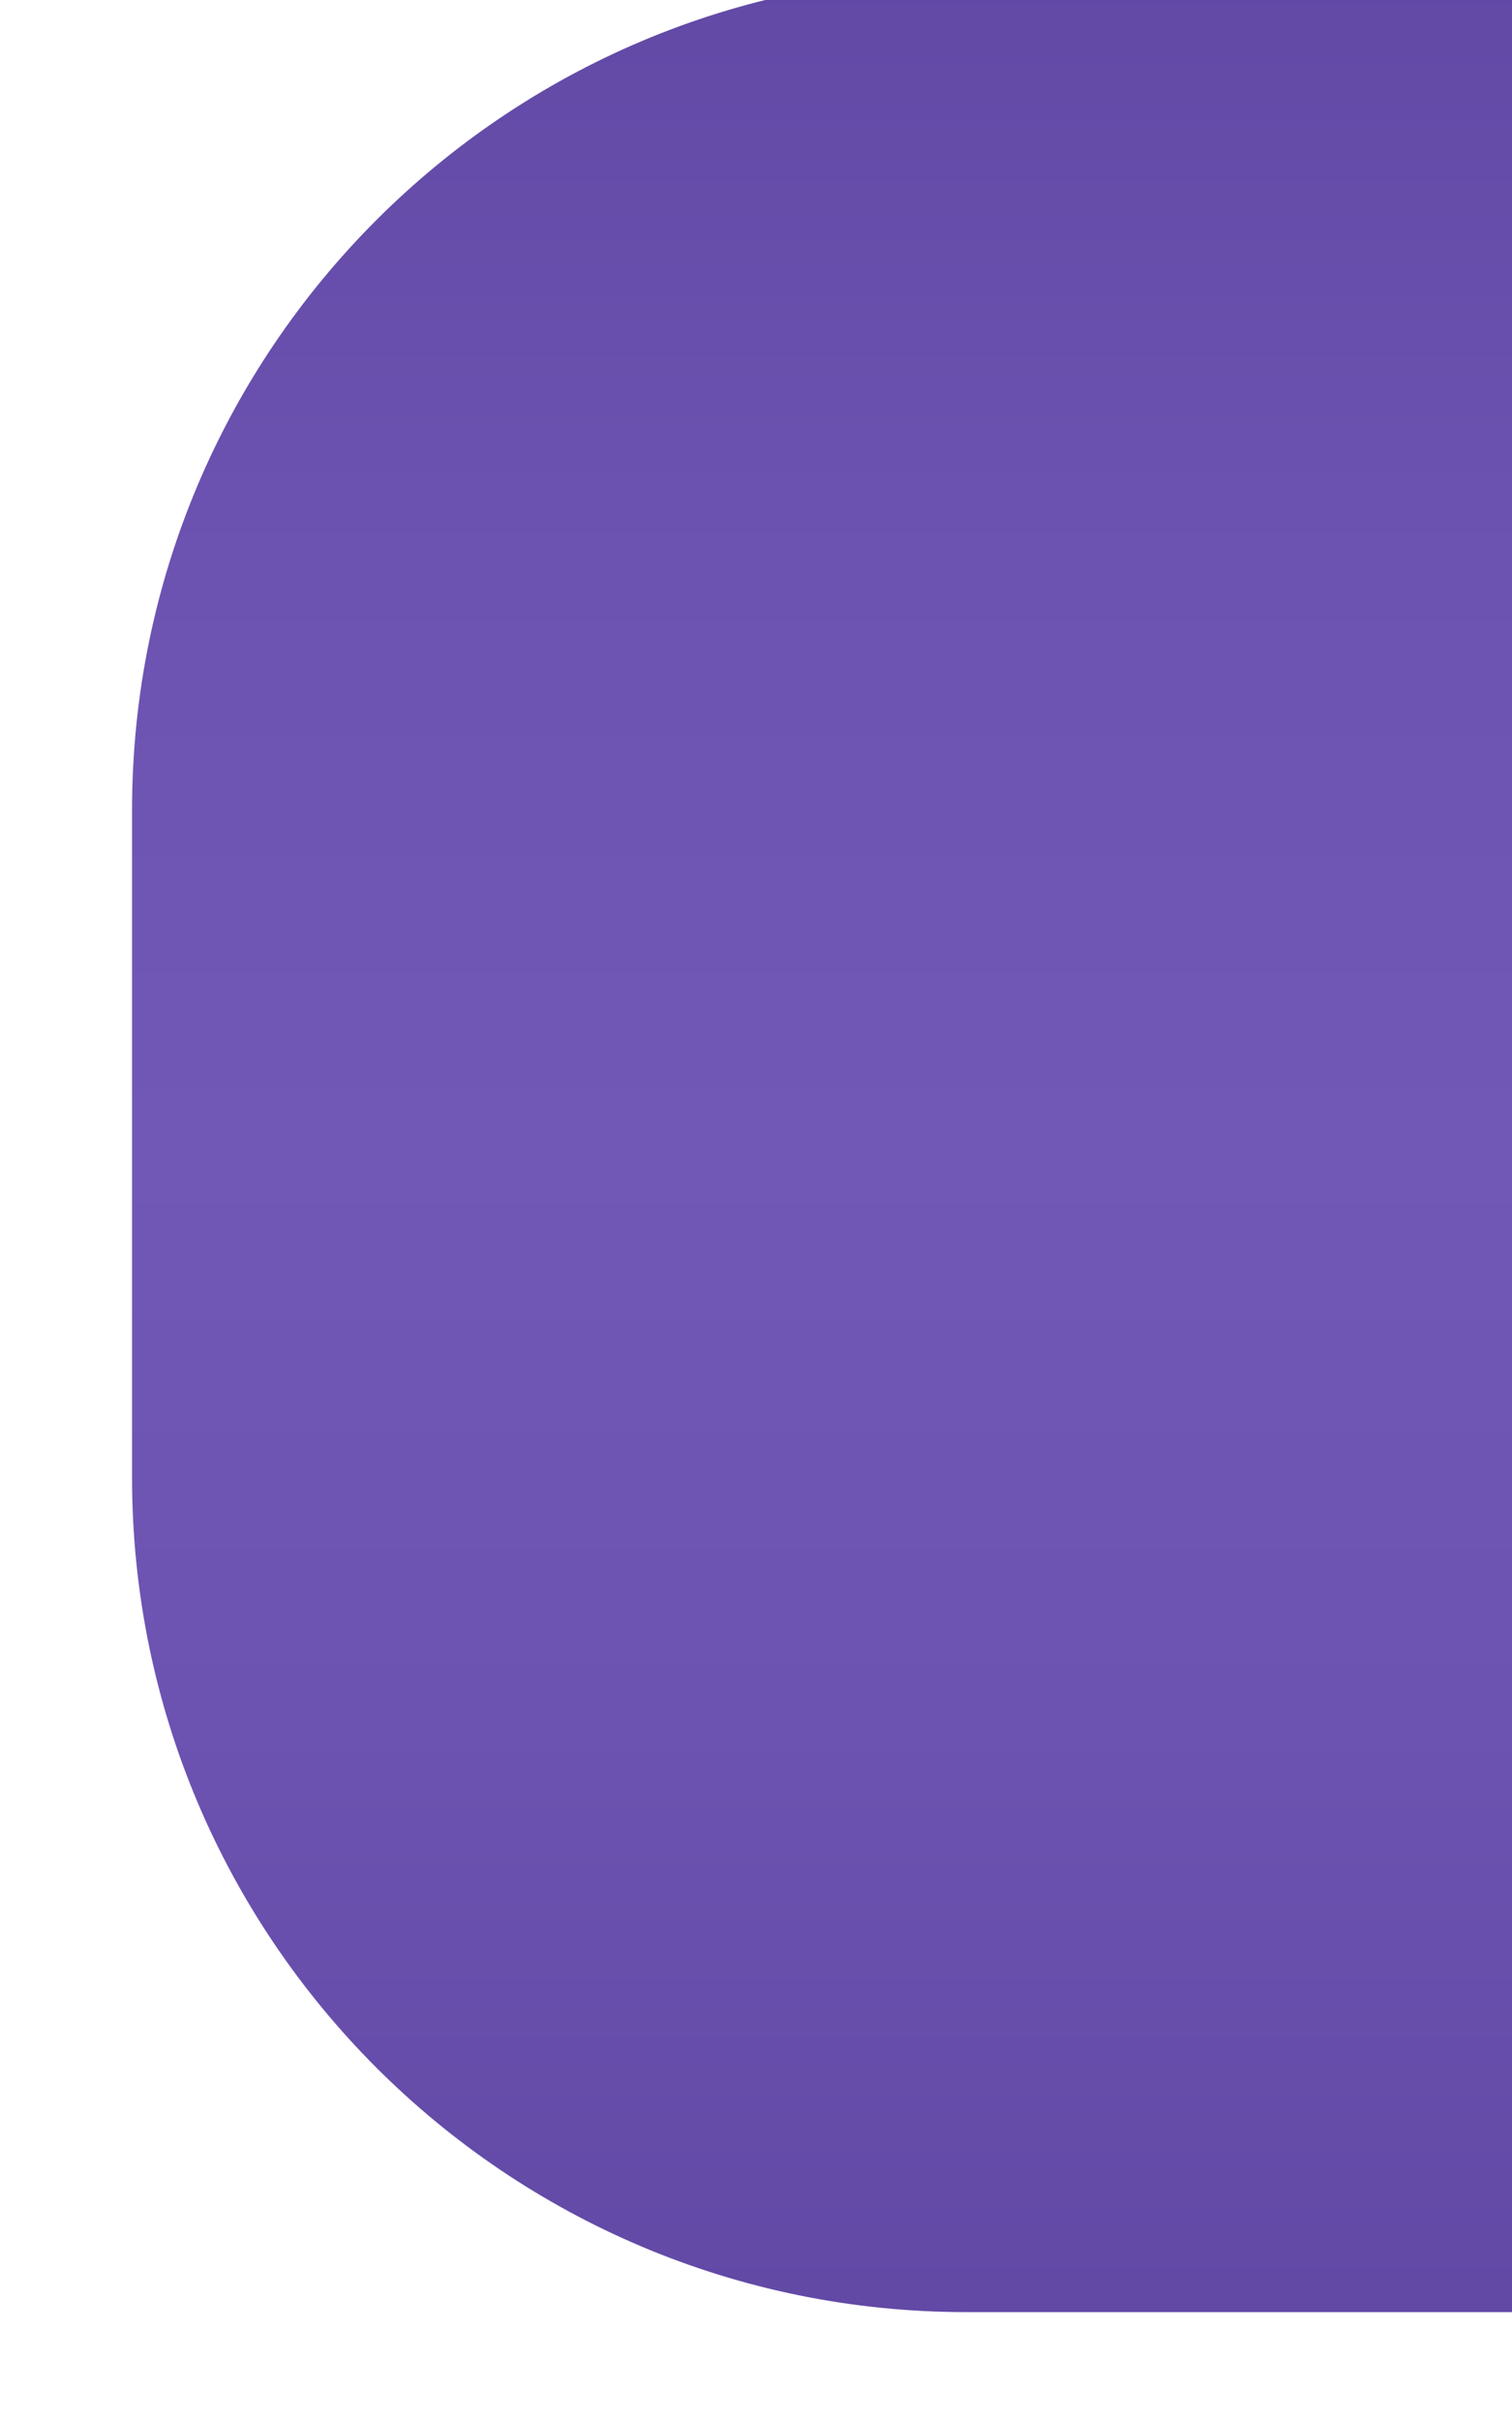 <svg width="15" height="24" viewBox="0 0 15 24" fill="none" xmlns="http://www.w3.org/2000/svg">
<g filter="url(#filter0_iii_9119_89030)">
<path d="M0.482 8.862C0.482 4.291 4.188 0.586 8.758 0.586H14.551V23.758H8.758C4.188 23.758 0.482 20.053 0.482 15.482V8.862Z" fill="url(#paint0_linear_9119_89030)"/>
</g>
<defs>
<filter id="filter0_iii_9119_89030" x="-0.345" y="-1.069" width="15.725" height="26.482" filterUnits="userSpaceOnUse" color-interpolation-filters="sRGB">
<feFlood flood-opacity="0" result="BackgroundImageFix"/>
<feBlend mode="normal" in="SourceGraphic" in2="BackgroundImageFix" result="shape"/>
<feColorMatrix in="SourceAlpha" type="matrix" values="0 0 0 0 0 0 0 0 0 0 0 0 0 0 0 0 0 0 127 0" result="hardAlpha"/>
<feOffset dx="-0.828" dy="-1.655"/>
<feGaussianBlur stdDeviation="1.655"/>
<feComposite in2="hardAlpha" operator="arithmetic" k2="-1" k3="1"/>
<feColorMatrix type="matrix" values="0 0 0 0 0 0 0 0 0 0 0 0 0 0 0 0 0 0 0.15 0"/>
<feBlend mode="normal" in2="shape" result="effect1_innerShadow_9119_89030"/>
<feColorMatrix in="SourceAlpha" type="matrix" values="0 0 0 0 0 0 0 0 0 0 0 0 0 0 0 0 0 0 127 0" result="hardAlpha"/>
<feOffset dx="0.828" dy="1.655"/>
<feGaussianBlur stdDeviation="1.655"/>
<feComposite in2="hardAlpha" operator="arithmetic" k2="-1" k3="1"/>
<feColorMatrix type="matrix" values="0 0 0 0 1 0 0 0 0 1 0 0 0 0 1 0 0 0 0.15 0"/>
<feBlend mode="normal" in2="effect1_innerShadow_9119_89030" result="effect2_innerShadow_9119_89030"/>
<feColorMatrix in="SourceAlpha" type="matrix" values="0 0 0 0 0 0 0 0 0 0 0 0 0 0 0 0 0 0 127 0" result="hardAlpha"/>
<feOffset dx="0.828" dy="-0.828"/>
<feGaussianBlur stdDeviation="0.828"/>
<feComposite in2="hardAlpha" operator="arithmetic" k2="-1" k3="1"/>
<feColorMatrix type="matrix" values="0 0 0 0 1 0 0 0 0 1 0 0 0 0 1 0 0 0 0.15 0"/>
<feBlend mode="normal" in2="effect2_innerShadow_9119_89030" result="effect3_innerShadow_9119_89030"/>
</filter>
<linearGradient id="paint0_linear_9119_89030" x1="7.517" y1="0.586" x2="7.517" y2="23.595" gradientUnits="userSpaceOnUse">
<stop stop-color="#6249A6"/>
<stop offset="0.253" stop-color="#6C53B1"/>
<stop offset="0.505" stop-color="#7158B7"/>
<stop offset="0.752" stop-color="#6C53B1"/>
<stop offset="1" stop-color="#6249A6"/>
</linearGradient>
</defs>
</svg>
